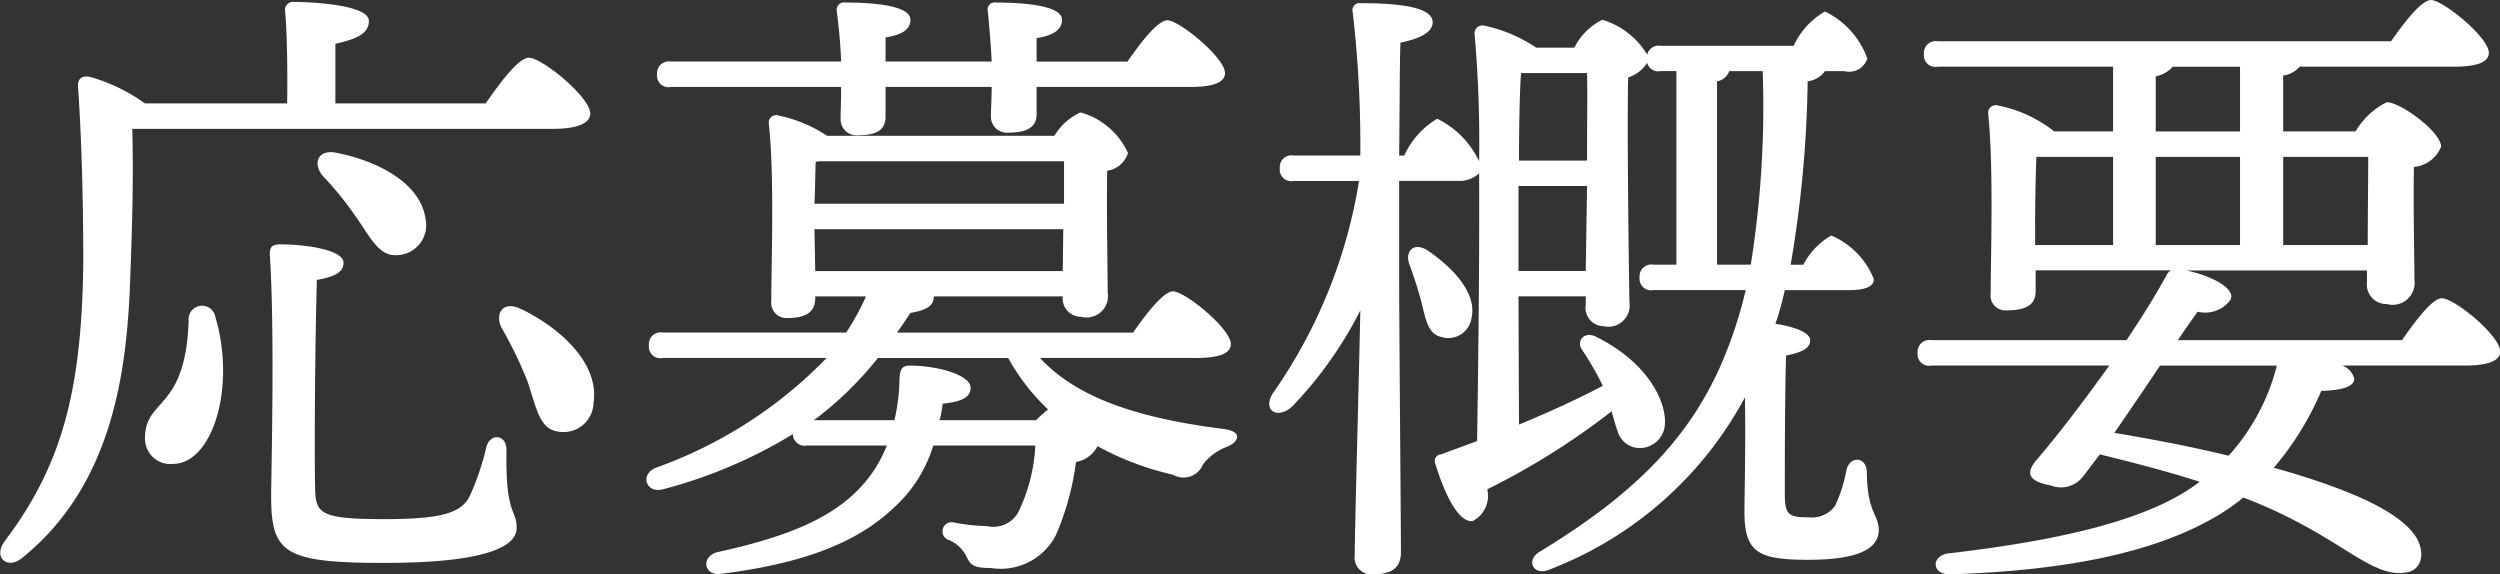 <svg xmlns="http://www.w3.org/2000/svg" width="98.47" height="22.625" viewBox="0 0 98.47 22.625">
  <rect x="0" y="0" width="98.47" height="22.625" fill="#333333" stroke="none"/>
  <defs>
    <style>
      .cls-1 {
        fill: #fff;
        fill-rule: evenodd;
      }
    </style>
  </defs>
  <path id="nav_outline_white.svg" class="cls-1" d="M1089.08,412.449c1,0,1.45-.249,1.45-0.6,0-.65-1.9-2.2-2.42-2.2-0.4,0-1.13.975-1.7,1.8h-5.92V409.1c0.77-.174,1.32-0.374,1.32-0.9,0-.675-2.52-0.75-2.95-0.75a0.318,0.318,0,0,0-.35.374c0.08,0.85.1,2.425,0.08,3.625h-5.6a6.936,6.936,0,0,0-2.18-1.05c-0.32-.05-0.5.075-0.45,0.475,0.15,2.249.2,4.7,0.2,6.823-0.05,5.3-.95,8.148-3.1,11-0.47.649,0.13,1.149,0.73,0.624,3.52-2.874,4.1-7.3,4.22-11.022,0.08-2.125.13-3.9,0.08-5.849h16.59Zm-8.52.95c-0.77-.175-0.97.425-0.57,0.9a13.089,13.089,0,0,1,1.35,1.675c0.57,0.824.9,1.524,1.62,1.449a1.179,1.179,0,0,0,1.08-1.425C1083.86,414.624,1082.21,413.724,1080.56,413.4Zm-5.85,6.6c-0.12,3.6-1.72,3.024-1.72,4.649a1,1,0,0,0,1.1,1c1.55,0,2.5-3,1.67-5.8A0.531,0.531,0,0,0,1074.71,420Zm12.52,5.1c0-.624-0.64-0.674-0.79-0.124a10.651,10.651,0,0,1-.65,1.924c-0.33.675-1.08,0.924-3.4,0.924-2.6,0-2.68-.249-2.7-1.3-0.03-1.625,0-5.648.07-8.123,0.7-.125,1.05-0.3,1.05-0.675,0-.525-1.55-0.725-2.47-0.725-0.35,0-.45.1-0.43,0.451,0.2,3.049.05,8.672,0.05,9.447,0,2.249.48,2.649,4.45,2.649,4.03,0,5.22-.649,5.22-1.375C1087.63,427.4,1087.18,427.7,1087.23,425.1Zm0.58-5.548c-0.7-.35-1.05.15-0.78,0.724a16.249,16.249,0,0,1,1.03,2.125c0.35,1.05.47,1.875,1.2,1.974a1.185,1.185,0,0,0,1.4-1.149C1090.88,421.722,1089.41,420.323,1087.81,419.548Zm12.6-8.748c0,0.525-.02.949-0.02,1.249a0.63,0.63,0,0,0,.7.65c0.7,0,1.07-.2,1.07-0.724V410.8h4.18c0,0.475-.03.85-0.03,1.149a0.631,0.631,0,0,0,.7.65c0.7,0,1.1-.2,1.1-0.724V410.8h6.05c0.97,0,1.37-.2,1.37-0.55,0-.6-1.8-2.075-2.27-2.075-0.38,0-1.05.875-1.57,1.625h-3.58v-0.925c0.65-.1,1-0.324,1-0.725,0-.574-1.6-0.675-2.6-0.675a0.279,0.279,0,0,0-.32.35c0.05,0.525.12,1.3,0.15,1.975h-4.18v-0.95c0.63-.1.98-0.3,0.98-0.7,0-.574-1.55-0.675-2.55-0.675a0.294,0.294,0,0,0-.35.35c0.07,0.525.15,1.3,0.17,1.975h-6.7a0.466,0.466,0,0,0-.55.5,0.456,0.456,0,0,0,.55.5h6.7Zm-1.07,13.122a13.7,13.7,0,0,0,2.52-2.45h5.13a8.313,8.313,0,0,0,1.57,2.025c-0.15.125-.32,0.275-0.47,0.425h-3.8a4.972,4.972,0,0,0,.12-0.65c0.75-.076,1.1-0.25,1.1-0.625,0-.525-1.37-0.875-2.37-0.875-0.35,0-.4.15-0.43,0.5a7.615,7.615,0,0,1-.2,1.65h-3.17Zm0.02-7.523h9.8l-0.02,1.649h-9.75Zm0.18-2.675h9.65V415.4h-9.83c0.03-.6.03-1.325,0.05-1.65Zm14.84,7.748c0.98,0,1.38-.2,1.38-0.55,0-.6-1.8-2.074-2.28-2.074-0.37,0-1.05.875-1.57,1.624h-9.3c0.18-.249.35-0.5,0.53-0.774,0.72-.125.92-0.325,0.92-0.65h5.08a0.719,0.719,0,0,0,.72.8,0.842,0.842,0,0,0,1.05-.95c0-.7-0.05-3.424-0.02-4.8a1.014,1.014,0,0,0,.82-0.7,2.928,2.928,0,0,0-1.87-1.6,2.336,2.336,0,0,0-1.03.924h-8.95a5.47,5.47,0,0,0-1.92-.8,0.289,0.289,0,0,0-.38.3c0.23,2.075.1,5.5,0.1,7a0.6,0.6,0,0,0,.65.675c0.7,0,1.08-.225,1.08-0.775v-0.075h2a10.246,10.246,0,0,1-.78,1.424h-7.22a0.462,0.462,0,0,0-.55.5,0.452,0.452,0,0,0,.55.5h6.45a17.559,17.559,0,0,1-6.73,4.325c-0.65.274-.37,1.024,0.28,0.849a19.009,19.009,0,0,0,5.12-2.174,0.463,0.463,0,0,0,.55.449h3.15a5.162,5.162,0,0,1-.97,1.575c-1.13,1.25-2.85,2-5.7,2.624-0.68.175-.53,0.975,0.17,0.85,3.6-.45,5.53-1.4,6.83-2.649a5.414,5.414,0,0,0,1.5-2.4h4.02a6.792,6.792,0,0,1-.67,2.625,1.125,1.125,0,0,1-1.23.55,7.6,7.6,0,0,1-1.35-.151,0.359,0.359,0,0,0-.15.7,1.349,1.349,0,0,1,.7.675c0.15,0.3.25,0.426,0.95,0.426a2.446,2.446,0,0,0,2.55-1.276,10.522,10.522,0,0,0,.8-2.9,1.184,1.184,0,0,0,.85-0.624,11.273,11.273,0,0,0,2.97,1.124,0.824,0.824,0,0,0,1.18-.4,2.13,2.13,0,0,1,.95-0.7c0.45-.175.65-0.6-0.13-0.7-3.17-.4-5.72-1.15-7.24-2.8h6.14Zm10.86-1.574c0.22-.951-0.68-1.95-1.75-2.675-0.53-.325-0.88.051-0.7,0.551,0.17,0.474.35,1,.47,1.474,0.18,0.7.25,1.275,0.8,1.4A0.924,0.924,0,0,0,1125.24,419.9Zm9.67-2.1v-7.224a0.611,0.611,0,0,0,.48-0.4h1.32a39.682,39.682,0,0,1-.47,7.623h-1.33Zm-7.82.25V414.7h2.7l-0.05,3.349h-2.65Zm0.02-4.349c0-1.374.03-2.775,0.08-3.449h2.6c0.02,0.775,0,2.075,0,3.449h-2.68Zm13.02,5.1c0.58,0,.98-0.125.95-0.45a3.111,3.111,0,0,0-1.67-1.7,2.807,2.807,0,0,0-1.1,1.15h-0.5a46.082,46.082,0,0,0,.67-7.224,0.988,0.988,0,0,0,.68-0.4h0.77a0.749,0.749,0,0,0,.9-0.5,3.3,3.3,0,0,0-1.67-1.85,3,3,0,0,0-1.23,1.35h-5.24a0.463,0.463,0,0,0-.53.35,3.1,3.1,0,0,0-1.77-1.375,2.465,2.465,0,0,0-1.1,1.1h-1.5a5.793,5.793,0,0,0-2.08-.875,0.311,0.311,0,0,0-.35.324,48.783,48.783,0,0,1,.18,5.024,3.57,3.57,0,0,0-1.65-1.675,3.266,3.266,0,0,0-1.3,1.451h-0.2c0.02-1.825.02-3.625,0.05-4.45,0.75-.149,1.27-0.4,1.27-0.8,0-.6-1.32-0.751-2.82-0.751a0.282,0.282,0,0,0-.33.35,45.4,45.4,0,0,1,.3,5.65h-2.62a0.462,0.462,0,0,0-.55.5,0.453,0.453,0,0,0,.55.5h2.57a20.082,20.082,0,0,1-3.35,8.3c-0.5.7,0.1,1.125,0.7,0.6a15.53,15.53,0,0,0,2.7-3.8c-0.05,2.575-.22,8.7-0.22,9.649a0.664,0.664,0,0,0,.72.749c0.78,0,1.1-.3,1.1-0.875,0-1.074-.07-9.047-0.07-10.772V414.5h2.3a1.144,1.144,0,0,0,.85-0.3c0.02,3.9-.05,8.523-0.08,10.547-0.47.175-.95,0.35-1.42,0.525a0.256,0.256,0,0,0-.23.351c0.4,1.324.95,2.348,1.48,2.274a1.119,1.119,0,0,0,.57-1.25,28.577,28.577,0,0,0,4.9-3.074c0.08,0.3.15,0.55,0.23,0.774a0.918,0.918,0,0,0,.82.675,0.994,0.994,0,0,0,1.05-1c0.03-.825-0.65-2.374-2.75-3.4-0.45-.2-0.75.2-0.52,0.525a11.17,11.17,0,0,1,.82,1.425c-0.9.474-2.02,1-3.3,1.525l-0.02-5.049h2.65v0.325a0.723,0.723,0,0,0,.7.85,0.84,0.84,0,0,0,1.02-.951c-0.02-1.049-.1-6.873-0.05-8.847a1.387,1.387,0,0,0,.75-0.575,0.447,0.447,0,0,0,.53.325h0.62V417.8h-0.9a0.466,0.466,0,0,0-.55.5,0.456,0.456,0,0,0,.55.5h3.63a16.983,16.983,0,0,1-1.1,3.224c-1.3,2.775-3.38,4.874-7,7.073-0.6.35-.25,1,0.4,0.7a14.69,14.69,0,0,0,7.67-6.773c0.03,1.925-.02,3.974-0.02,4.5,0,1.624.55,1.9,2.52,1.9,1.7,0,2.77-.325,2.77-1.174,0-.626-0.45-0.65-0.47-2.274,0-.6-0.65-0.675-0.8-0.1a5.752,5.752,0,0,1-.45,1.424,1.142,1.142,0,0,1-1.05.451c-0.78,0-.93-0.1-0.93-0.925,0-1.05,0-3.874.05-5.448,0.65-.126.95-0.3,0.95-0.6,0-.325-0.7-0.549-1.37-0.65a11.432,11.432,0,0,0,.37-1.324h2.55Zm16.83,2.974a8.314,8.314,0,0,1-1.9,3.549c-1.42-.349-3-0.65-4.5-0.9,0.55-.8,1.2-1.75,1.8-2.65h4.6Zm-9.52-5.873c0-.425.02-1.725,0.05-2.35h3.02v3.474h-3.07V415.9Zm4.75-5.524a1.177,1.177,0,0,0,.67-0.375h2.65v2.549h-3.32v-2.174Zm8.37,3.174c0,0.85-.02,2.35-0.02,3.474h-3.33v-3.474h3.35Zm-8.37,3.474v-3.474h3.32v3.474h-3.32Zm0.87,3.749c0.28-.424.55-0.8,0.78-1.124a1.238,1.238,0,0,0,1.3-.475c0.2-.45-0.78-0.95-1.75-1.15h7.12V418.5a0.765,0.765,0,0,0,.78.85,0.866,0.866,0,0,0,1.09-.95c0-.75-0.05-2.949-0.02-4.449a1.277,1.277,0,0,0,1.07-.8c0-.575-1.59-1.75-2.14-1.75a2.958,2.958,0,0,0-1.23,1.15h-2.85v-2.2a1.042,1.042,0,0,0,.65-0.35h6.07c0.98,0,1.38-.2,1.38-0.55,0-.6-1.8-2.074-2.28-2.074-0.37,0-1.05.875-1.57,1.624h-17.85a0.466,0.466,0,0,0-.55.5,0.456,0.456,0,0,0,.55.5h6.9v2.549h-2.32a5.242,5.242,0,0,0-2.23-1.024,0.3,0.3,0,0,0-.37.325c0.22,2.1.1,5.573,0.1,7.073a0.586,0.586,0,0,0,.65.674c0.75,0,1.12-.224,1.12-0.749v-0.825h5.33a0.442,0.442,0,0,0-.18.2c-0.42.775-.97,1.65-1.57,2.549h-7.68a0.466,0.466,0,0,0-.55.5,0.456,0.456,0,0,0,.55.5h7c-1,1.4-2.05,2.774-2.87,3.724-0.4.476-.38,0.825,0.57,1a1.093,1.093,0,0,0,1.2-.275c0.15-.175.4-0.525,0.73-0.95,1.42,0.351,2.67.675,3.92,1.075l-0.05.05c-2.05,1.549-5.8,2.3-9.82,2.774-0.7.076-.7,0.85,0.07,0.825,4.7-.15,8.18-0.9,10.58-2.35a8.4,8.4,0,0,0,.95-0.675c3.8,1.451,4.97,3.2,6.42,2.95,0.55-.075.75-0.65,0.45-1.275-0.6-1.149-2.92-2.074-5.67-2.848a11.7,11.7,0,0,0,1.87-3.025c0.83-.025,1.3-0.175,1.3-0.475a0.753,0.753,0,0,0-.47-0.525h4.84c0.98,0,1.38-.224,1.38-0.549,0-.626-1.8-2.1-2.3-2.1-0.38,0-1.05.9-1.57,1.649h-8.83Z" transform="translate(-1067.28 -407.375)"/>
</svg>
